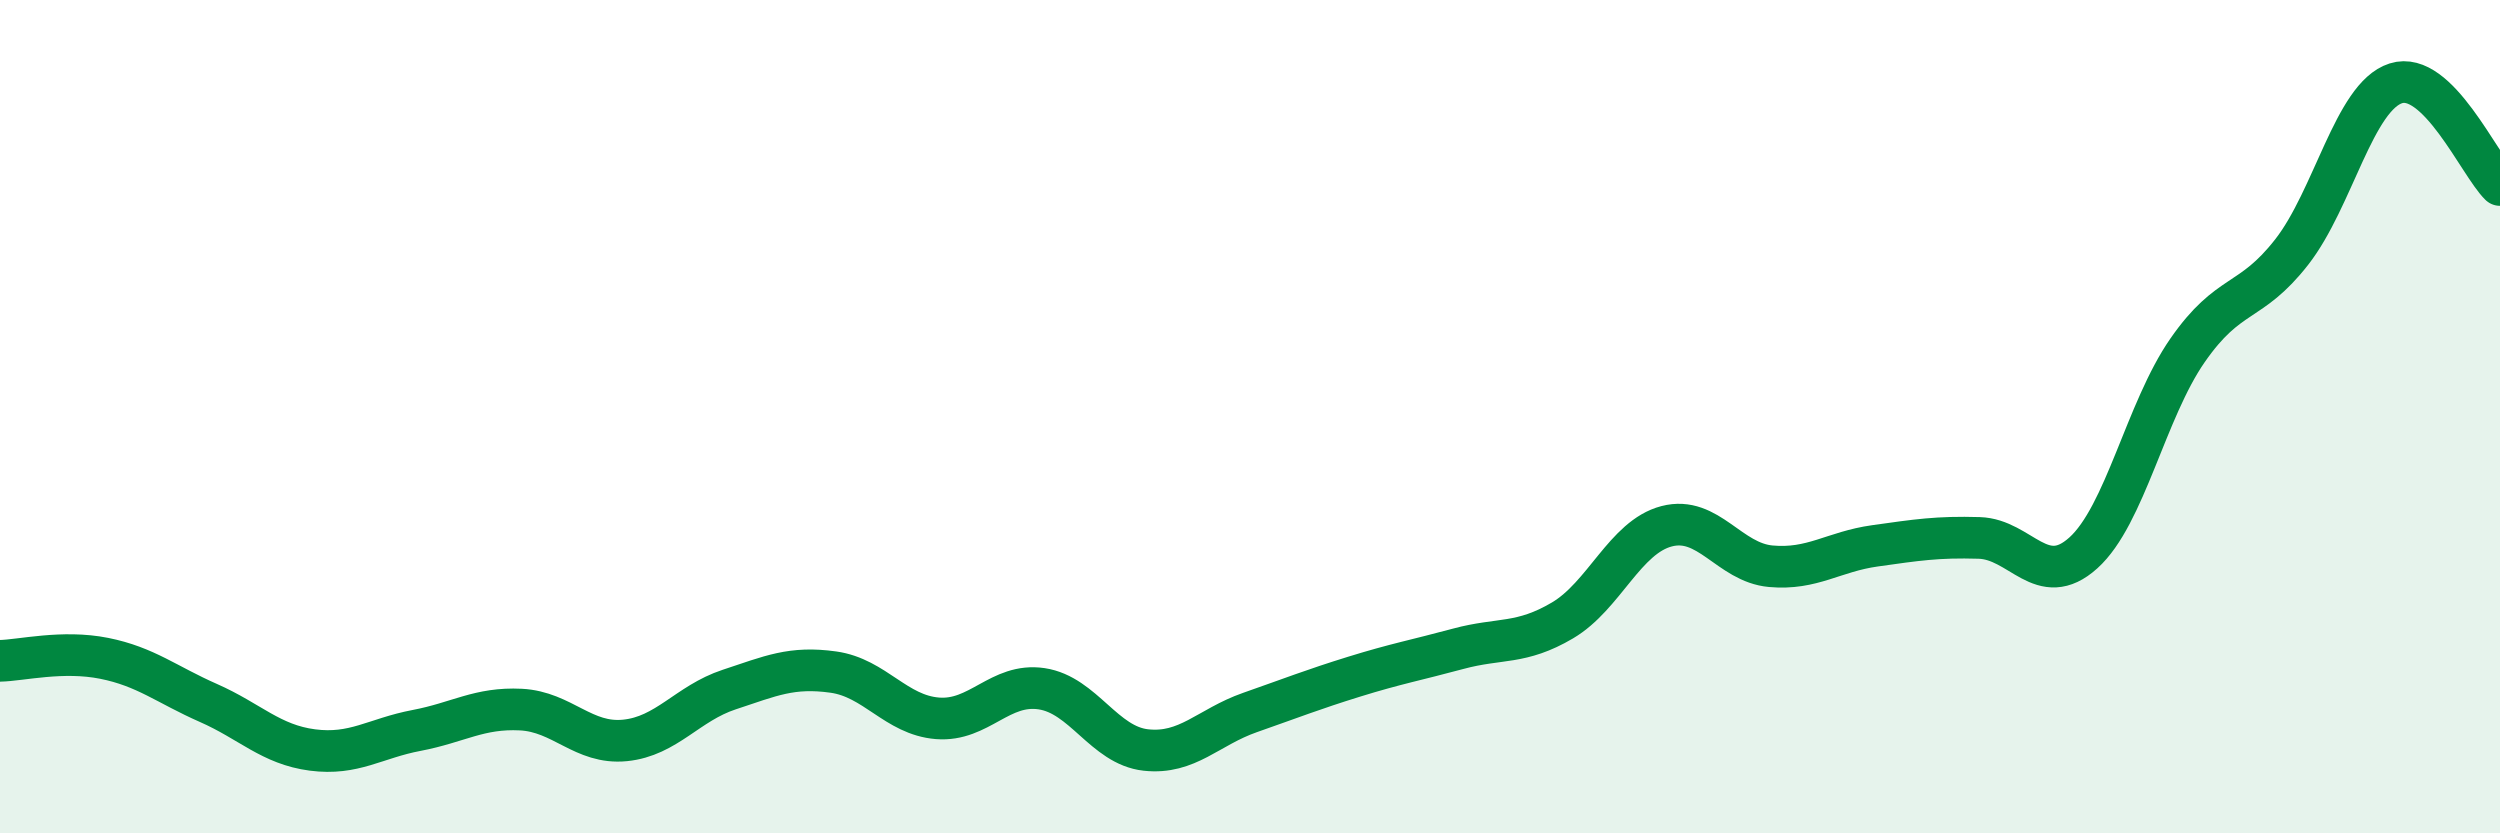 
    <svg width="60" height="20" viewBox="0 0 60 20" xmlns="http://www.w3.org/2000/svg">
      <path
        d="M 0,15.86 C 0.5,15.85 1.5,15.6 2.5,15.8 C 3.5,16 4,16.43 5,16.87 C 6,17.31 6.5,17.87 7.5,18 C 8.5,18.13 9,17.72 10,17.53 C 11,17.34 11.5,16.98 12.5,17.03 C 13.5,17.08 14,17.87 15,17.77 C 16,17.67 16.5,16.88 17.5,16.55 C 18.5,16.22 19,15.99 20,16.13 C 21,16.27 21.5,17.16 22.5,17.24 C 23.5,17.32 24,16.38 25,16.53 C 26,16.68 26.5,17.89 27.5,18 C 28.5,18.11 29,17.45 30,17.1 C 31,16.75 31.5,16.55 32.5,16.24 C 33.5,15.93 34,15.84 35,15.57 C 36,15.3 36.5,15.48 37.5,14.89 C 38.5,14.3 39,12.89 40,12.63 C 41,12.37 41.5,13.5 42.5,13.59 C 43.5,13.68 44,13.24 45,13.1 C 46,12.96 46.5,12.88 47.5,12.91 C 48.5,12.94 49,14.17 50,13.27 C 51,12.37 51.5,9.85 52.5,8.41 C 53.5,6.97 54,7.33 55,6.05 C 56,4.77 56.5,2.32 57.5,2 C 58.5,1.68 59.5,3.95 60,4.44L60 20L0 20Z"
        fill="#008740"
        opacity="0.1"
        stroke-linecap="round"
        stroke-linejoin="round"
      />
      <path
        d="M 0,15.86 C 0.5,15.85 1.5,15.6 2.5,15.8 C 3.5,16 4,16.43 5,16.87 C 6,17.31 6.5,17.87 7.5,18 C 8.5,18.13 9,17.72 10,17.53 C 11,17.34 11.5,16.98 12.5,17.03 C 13.5,17.08 14,17.87 15,17.77 C 16,17.67 16.5,16.88 17.5,16.55 C 18.5,16.22 19,15.99 20,16.13 C 21,16.27 21.5,17.16 22.5,17.24 C 23.5,17.32 24,16.38 25,16.53 C 26,16.68 26.5,17.89 27.5,18 C 28.5,18.11 29,17.45 30,17.1 C 31,16.75 31.5,16.55 32.5,16.24 C 33.5,15.93 34,15.84 35,15.57 C 36,15.3 36.5,15.48 37.5,14.89 C 38.5,14.3 39,12.89 40,12.63 C 41,12.37 41.5,13.5 42.5,13.59 C 43.5,13.68 44,13.24 45,13.1 C 46,12.96 46.5,12.88 47.5,12.91 C 48.5,12.94 49,14.17 50,13.27 C 51,12.37 51.5,9.85 52.5,8.41 C 53.5,6.97 54,7.33 55,6.05 C 56,4.77 56.5,2.32 57.5,2 C 58.5,1.68 59.5,3.95 60,4.44"
        stroke="#008740"
        stroke-width="1"
        fill="none"
        stroke-linecap="round"
        stroke-linejoin="round"
      />
    </svg>
  